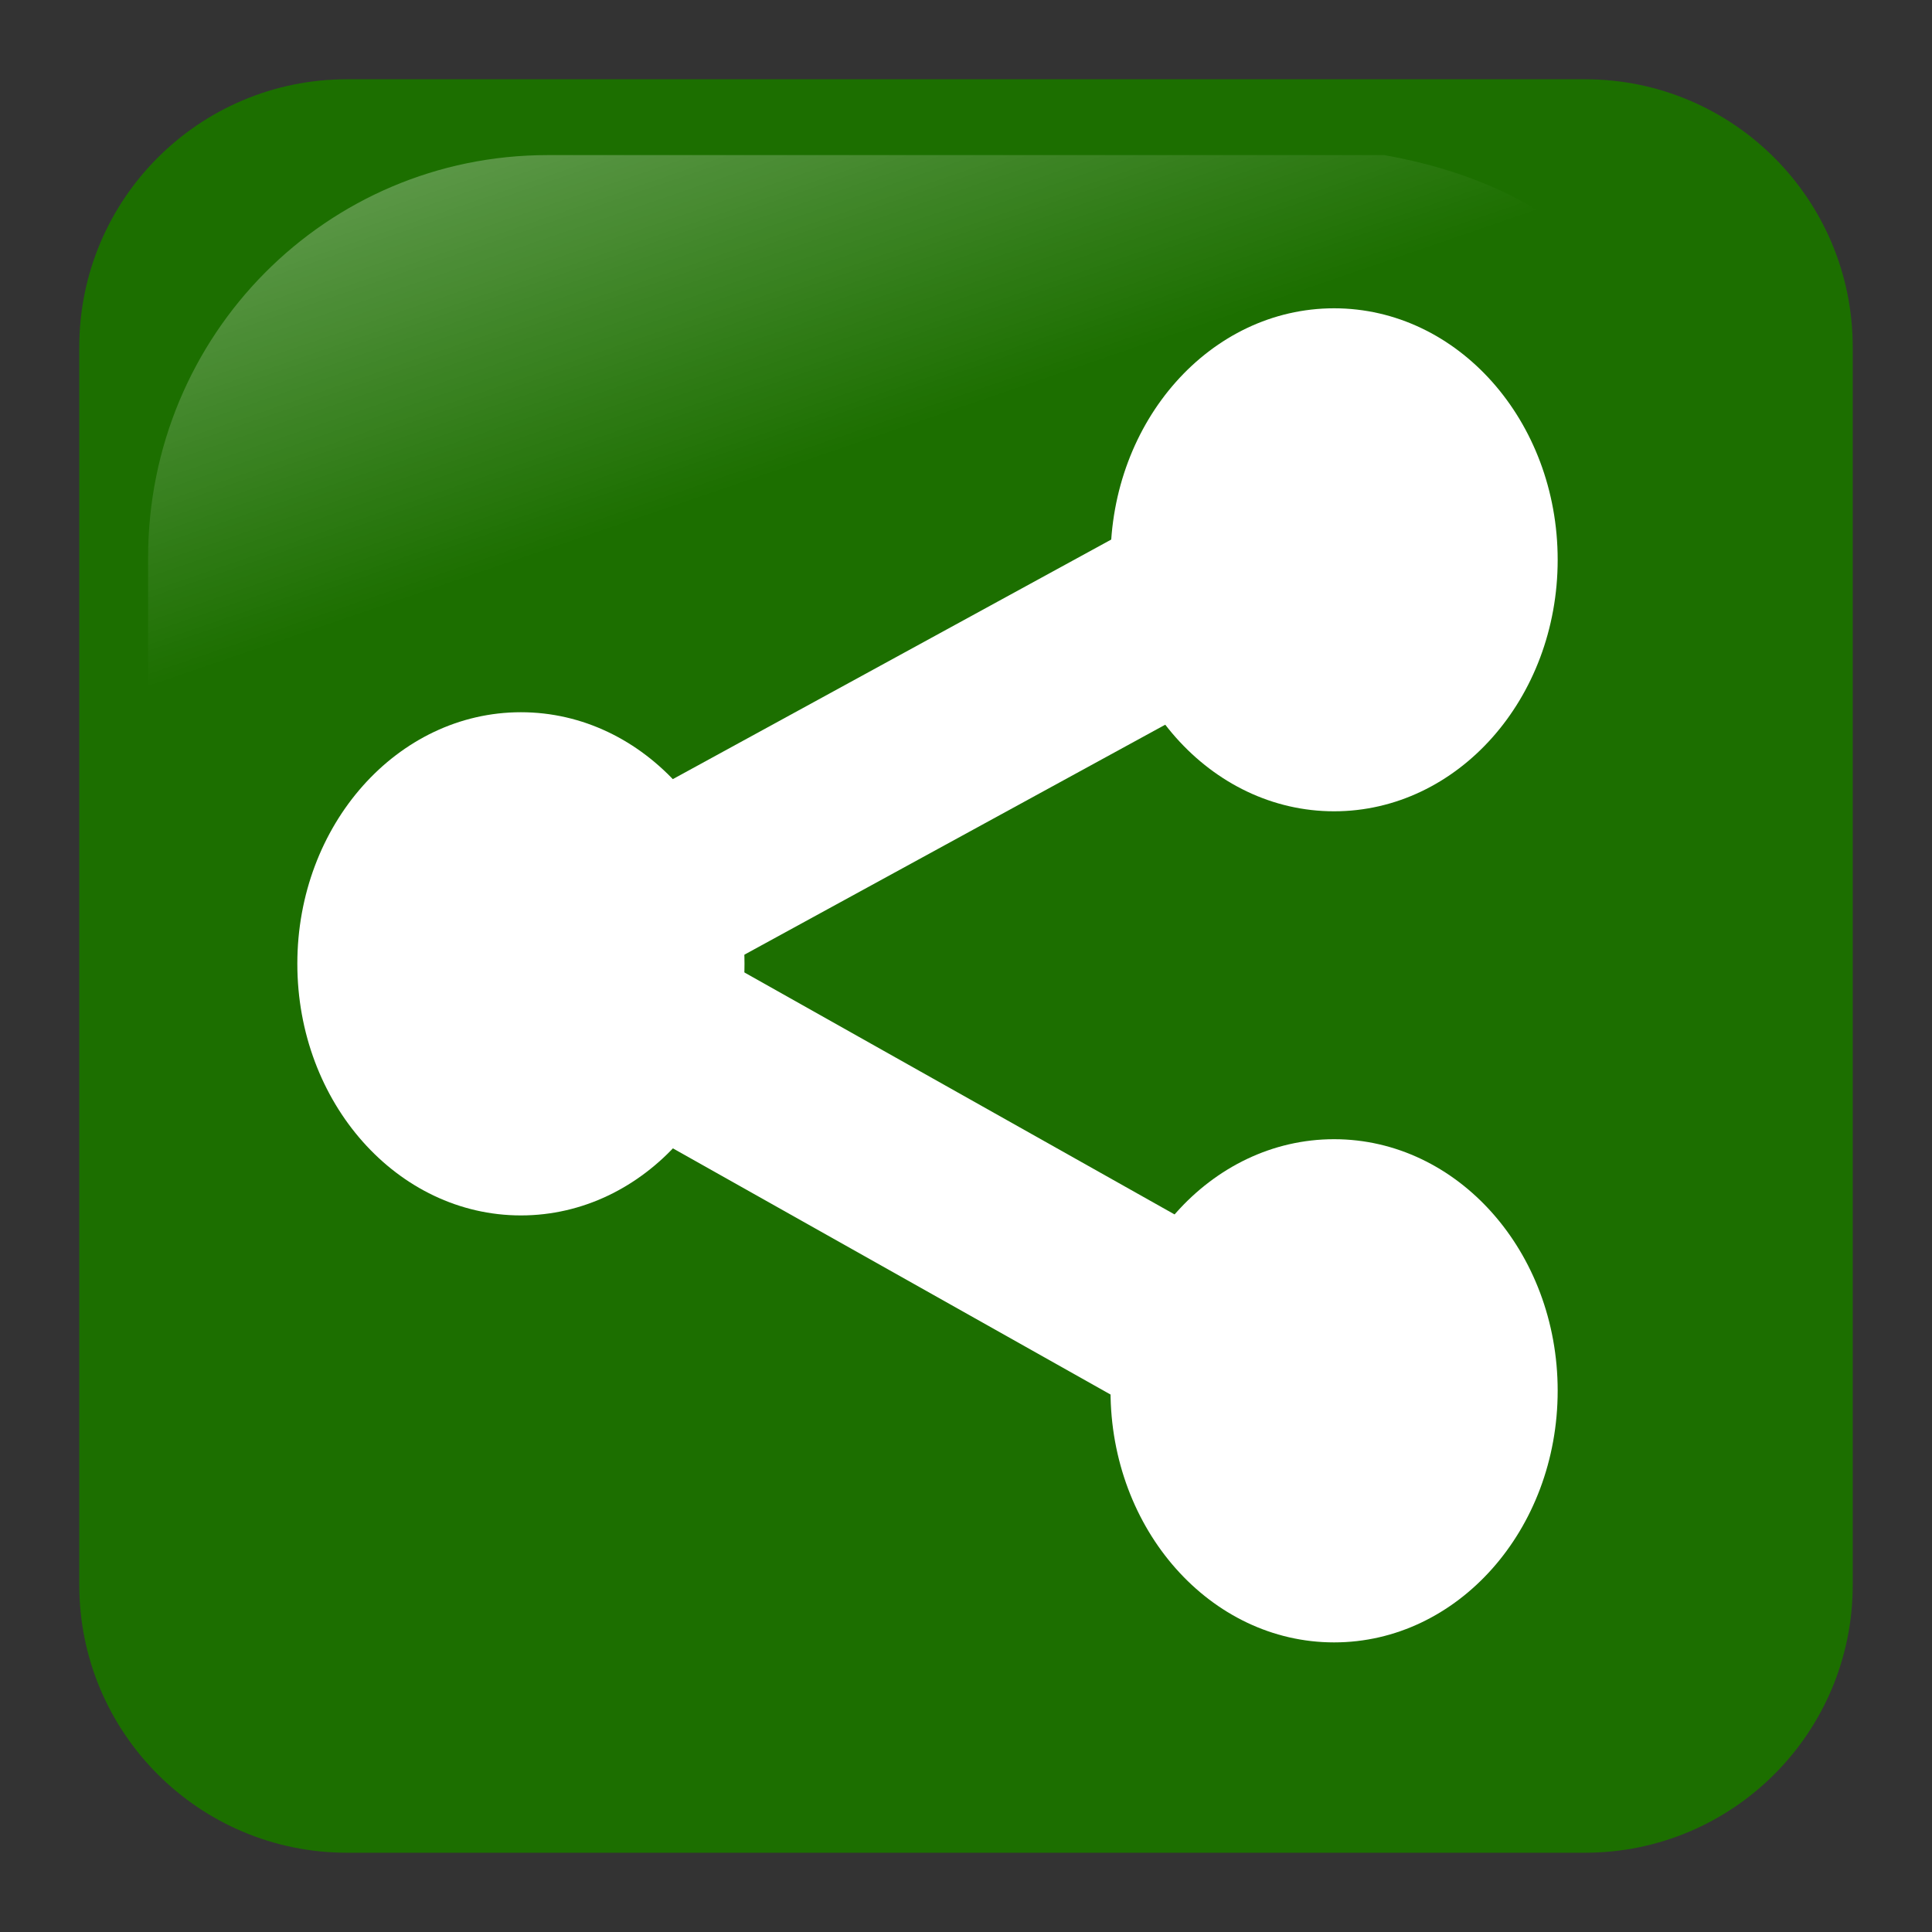 <?xml version="1.0" encoding="UTF-8"?>
<svg xmlns="http://www.w3.org/2000/svg" xmlns:xlink="http://www.w3.org/1999/xlink" width="40px" height="40px" viewBox="0 0 40 40" version="1.1">
<rect x="0" y="0" width="40" height="40" fill="#333333" stroke="none"/>
<defs>
<filter id="alpha" filterUnits="objectBoundingBox" x="0%" y="0%" width="100%" height="100%">
  <feColorMatrix type="matrix" in="SourceGraphic" values="0 0 0 0 1 0 0 0 0 1 0 0 0 0 1 0 0 0 1 0"/>
</filter>
<mask id="mask0">
  <g filter="url(#alpha)">
<rect x="0" y="0" width="40" height="40" style="fill:rgb(0%,0%,0%);fill-opacity:0.486;stroke:none;"/>
  </g>
</mask>
<linearGradient id="linear0" gradientUnits="userSpaceOnUse" x1="-344.153" y1="274.711" x2="-395.849" y2="425.4" gradientTransform="matrix(-0.092,0,0,0.092,-25.566,-27.517)">
<stop offset="0" style="stop-color:rgb(100%,100%,100%);stop-opacity:1;"/>
<stop offset="1" style="stop-color:rgb(100%,100%,100%);stop-opacity:0;"/>
</linearGradient>
<clipPath id="clip1">
  <rect x="0" y="0" width="40" height="40"/>
</clipPath>
<g id="surface5" clip-path="url(#clip1)">
<path style=" stroke:none;fill-rule:evenodd;fill:url(#linear0);" d="M 28.66 3.211 L 11.34 3.211 C 6.758 3.211 3.066 6.93 3.066 11.551 L 3.066 28.449 C 3.215 32.055 3.785 29.773 4.871 25.781 C 6.137 21.137 10.246 17.078 15.254 14.039 C 19.078 11.719 23.355 10.234 31.141 10.094 C 35.559 10.016 35.168 4.363 28.66 3.211 Z M 28.66 3.211 "/>
</g>
</defs>
<g id="surface1">
<path style=" stroke:none;fill-rule:evenodd;fill:rgb(10.98%,43.529%,0%);fill-opacity:1;" d="M 32.816 1.641 L 7.184 1.641 C 4.121 1.641 1.641 4.125 1.641 7.188 L 1.641 32.812 C 1.641 35.875 4.121 38.359 7.184 38.359 L 32.816 38.359 C 35.879 38.359 38.359 35.875 38.359 32.812 L 38.359 7.188 C 38.359 4.125 35.879 1.641 32.816 1.641 Z M 32.816 1.641 "/>
<use xlink:href="#surface5" mask="url(#mask0)"/>
<path style=" stroke:none;fill-rule:nonzero;fill:rgb(100%,100%,100%);fill-opacity:1;" d="M 15.414 19.953 C 15.414 22.832 13.344 25.164 10.785 25.164 C 8.227 25.164 6.156 22.832 6.156 19.953 C 6.156 17.078 8.227 14.746 10.785 14.746 C 13.344 14.746 15.414 17.078 15.414 19.953 Z M 15.414 19.953 "/>
<path style=" stroke:none;fill-rule:nonzero;fill:rgb(100%,100%,100%);fill-opacity:1;" d="M 32.25 11.59 C 32.25 14.465 30.18 16.797 27.621 16.797 C 25.062 16.797 22.992 14.465 22.992 11.59 C 22.992 8.711 25.062 6.383 27.621 6.383 C 30.18 6.383 32.25 8.711 32.25 11.59 Z M 32.25 11.59 "/>
<path style=" stroke:none;fill-rule:nonzero;fill:rgb(100%,100%,100%);fill-opacity:1;" d="M 32.25 28.793 C 32.25 31.672 30.18 34.004 27.621 34.004 C 25.062 34.004 22.992 31.672 22.992 28.793 C 22.992 25.918 25.062 23.586 27.621 23.586 C 30.18 23.586 32.25 25.918 32.25 28.793 Z M 32.25 28.793 "/>
<path style="fill:none;stroke-width:25;stroke-linecap:butt;stroke-linejoin:miter;stroke:rgb(100%,100%,100%);stroke-opacity:1;stroke-miterlimit:4;" d="M 451.417 450.094 L 548.392 504.644 " transform="matrix(0.156,0,0,0.156,-58.382,-49.741)"/>
<path style="fill:none;stroke-width:25;stroke-linecap:butt;stroke-linejoin:miter;stroke:rgb(100%,100%,100%);stroke-opacity:1;stroke-miterlimit:4;" d="M 453.442 442.019 L 540.317 394.544 " transform="matrix(0.156,0,0,0.156,-58.382,-49.741)"/>
</g>
</svg>
